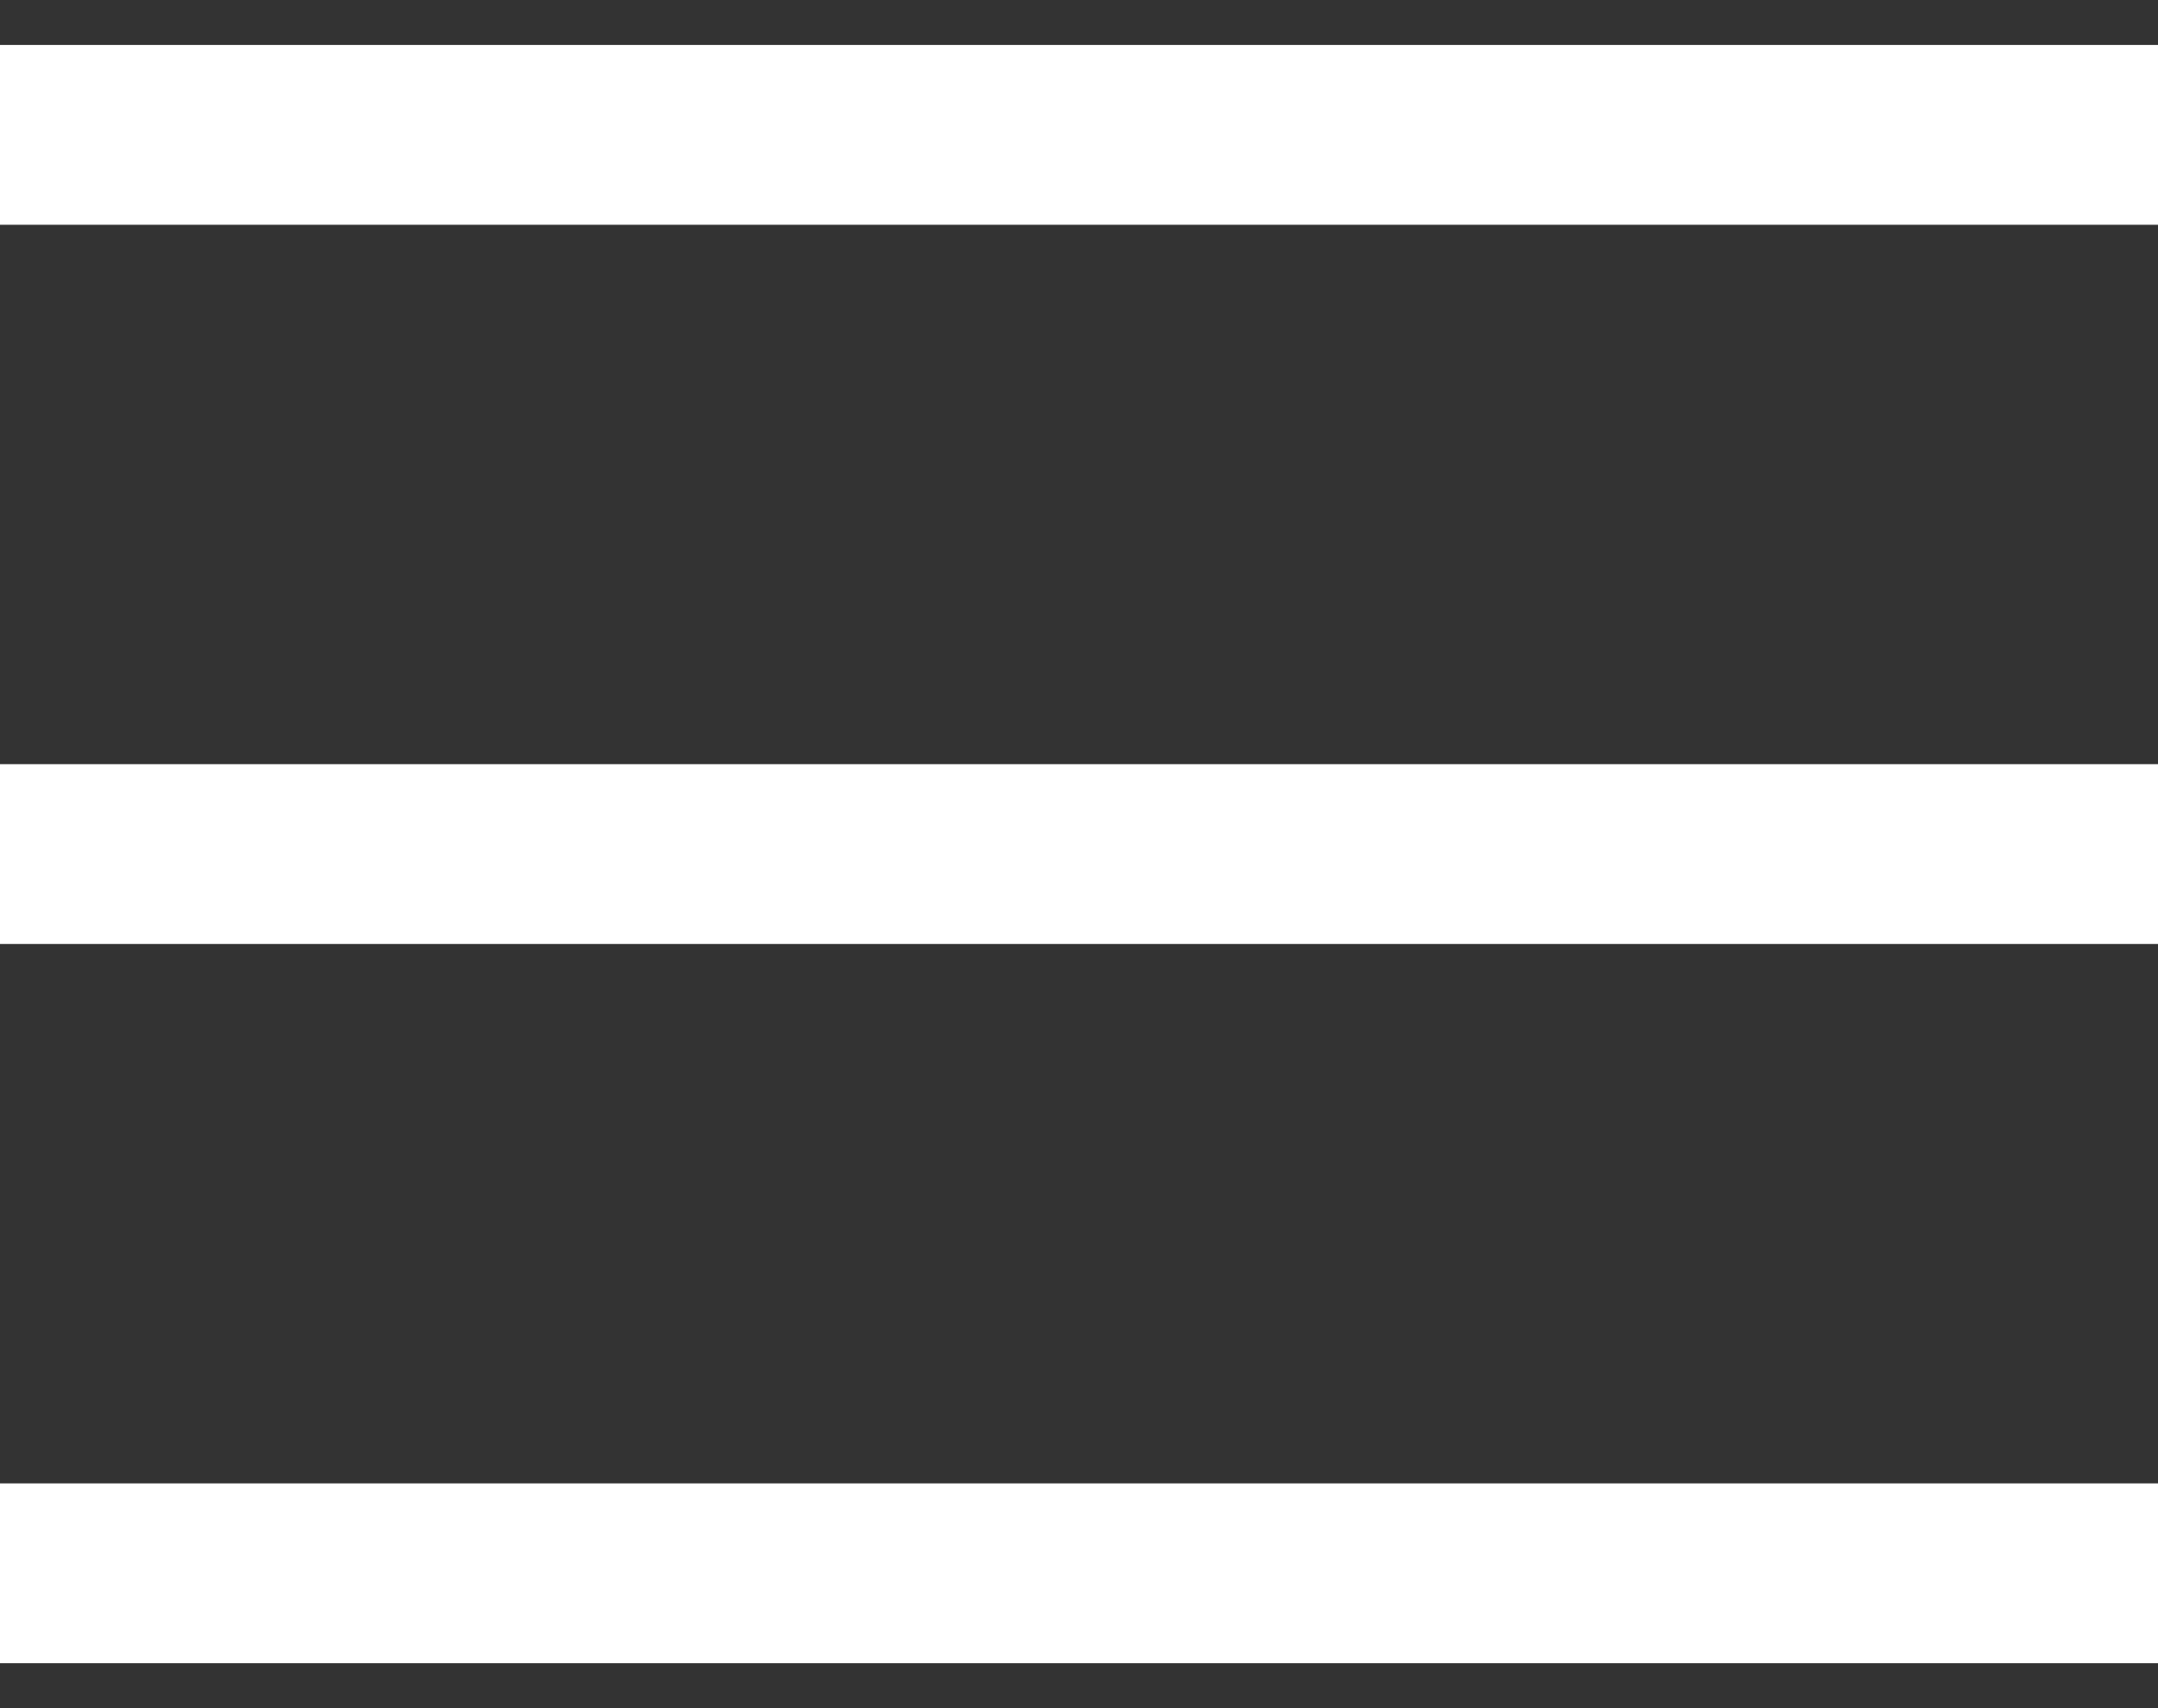 <svg width="24" height="19" viewBox="0 0 24 19" fill="none" xmlns="http://www.w3.org/2000/svg">
	<rect x="0" y="0" width="24" height="19" fill="#333333" stroke="none"/>
	<line y1="1.5" x2="24" y2="1.5" stroke="white" stroke-width="2"/>
	<line y1="9.5" x2="24" y2="9.5" stroke="white" stroke-width="2"/>
	<line y1="17.5" x2="24" y2="17.5" stroke="white" stroke-width="2"/>
</svg>
